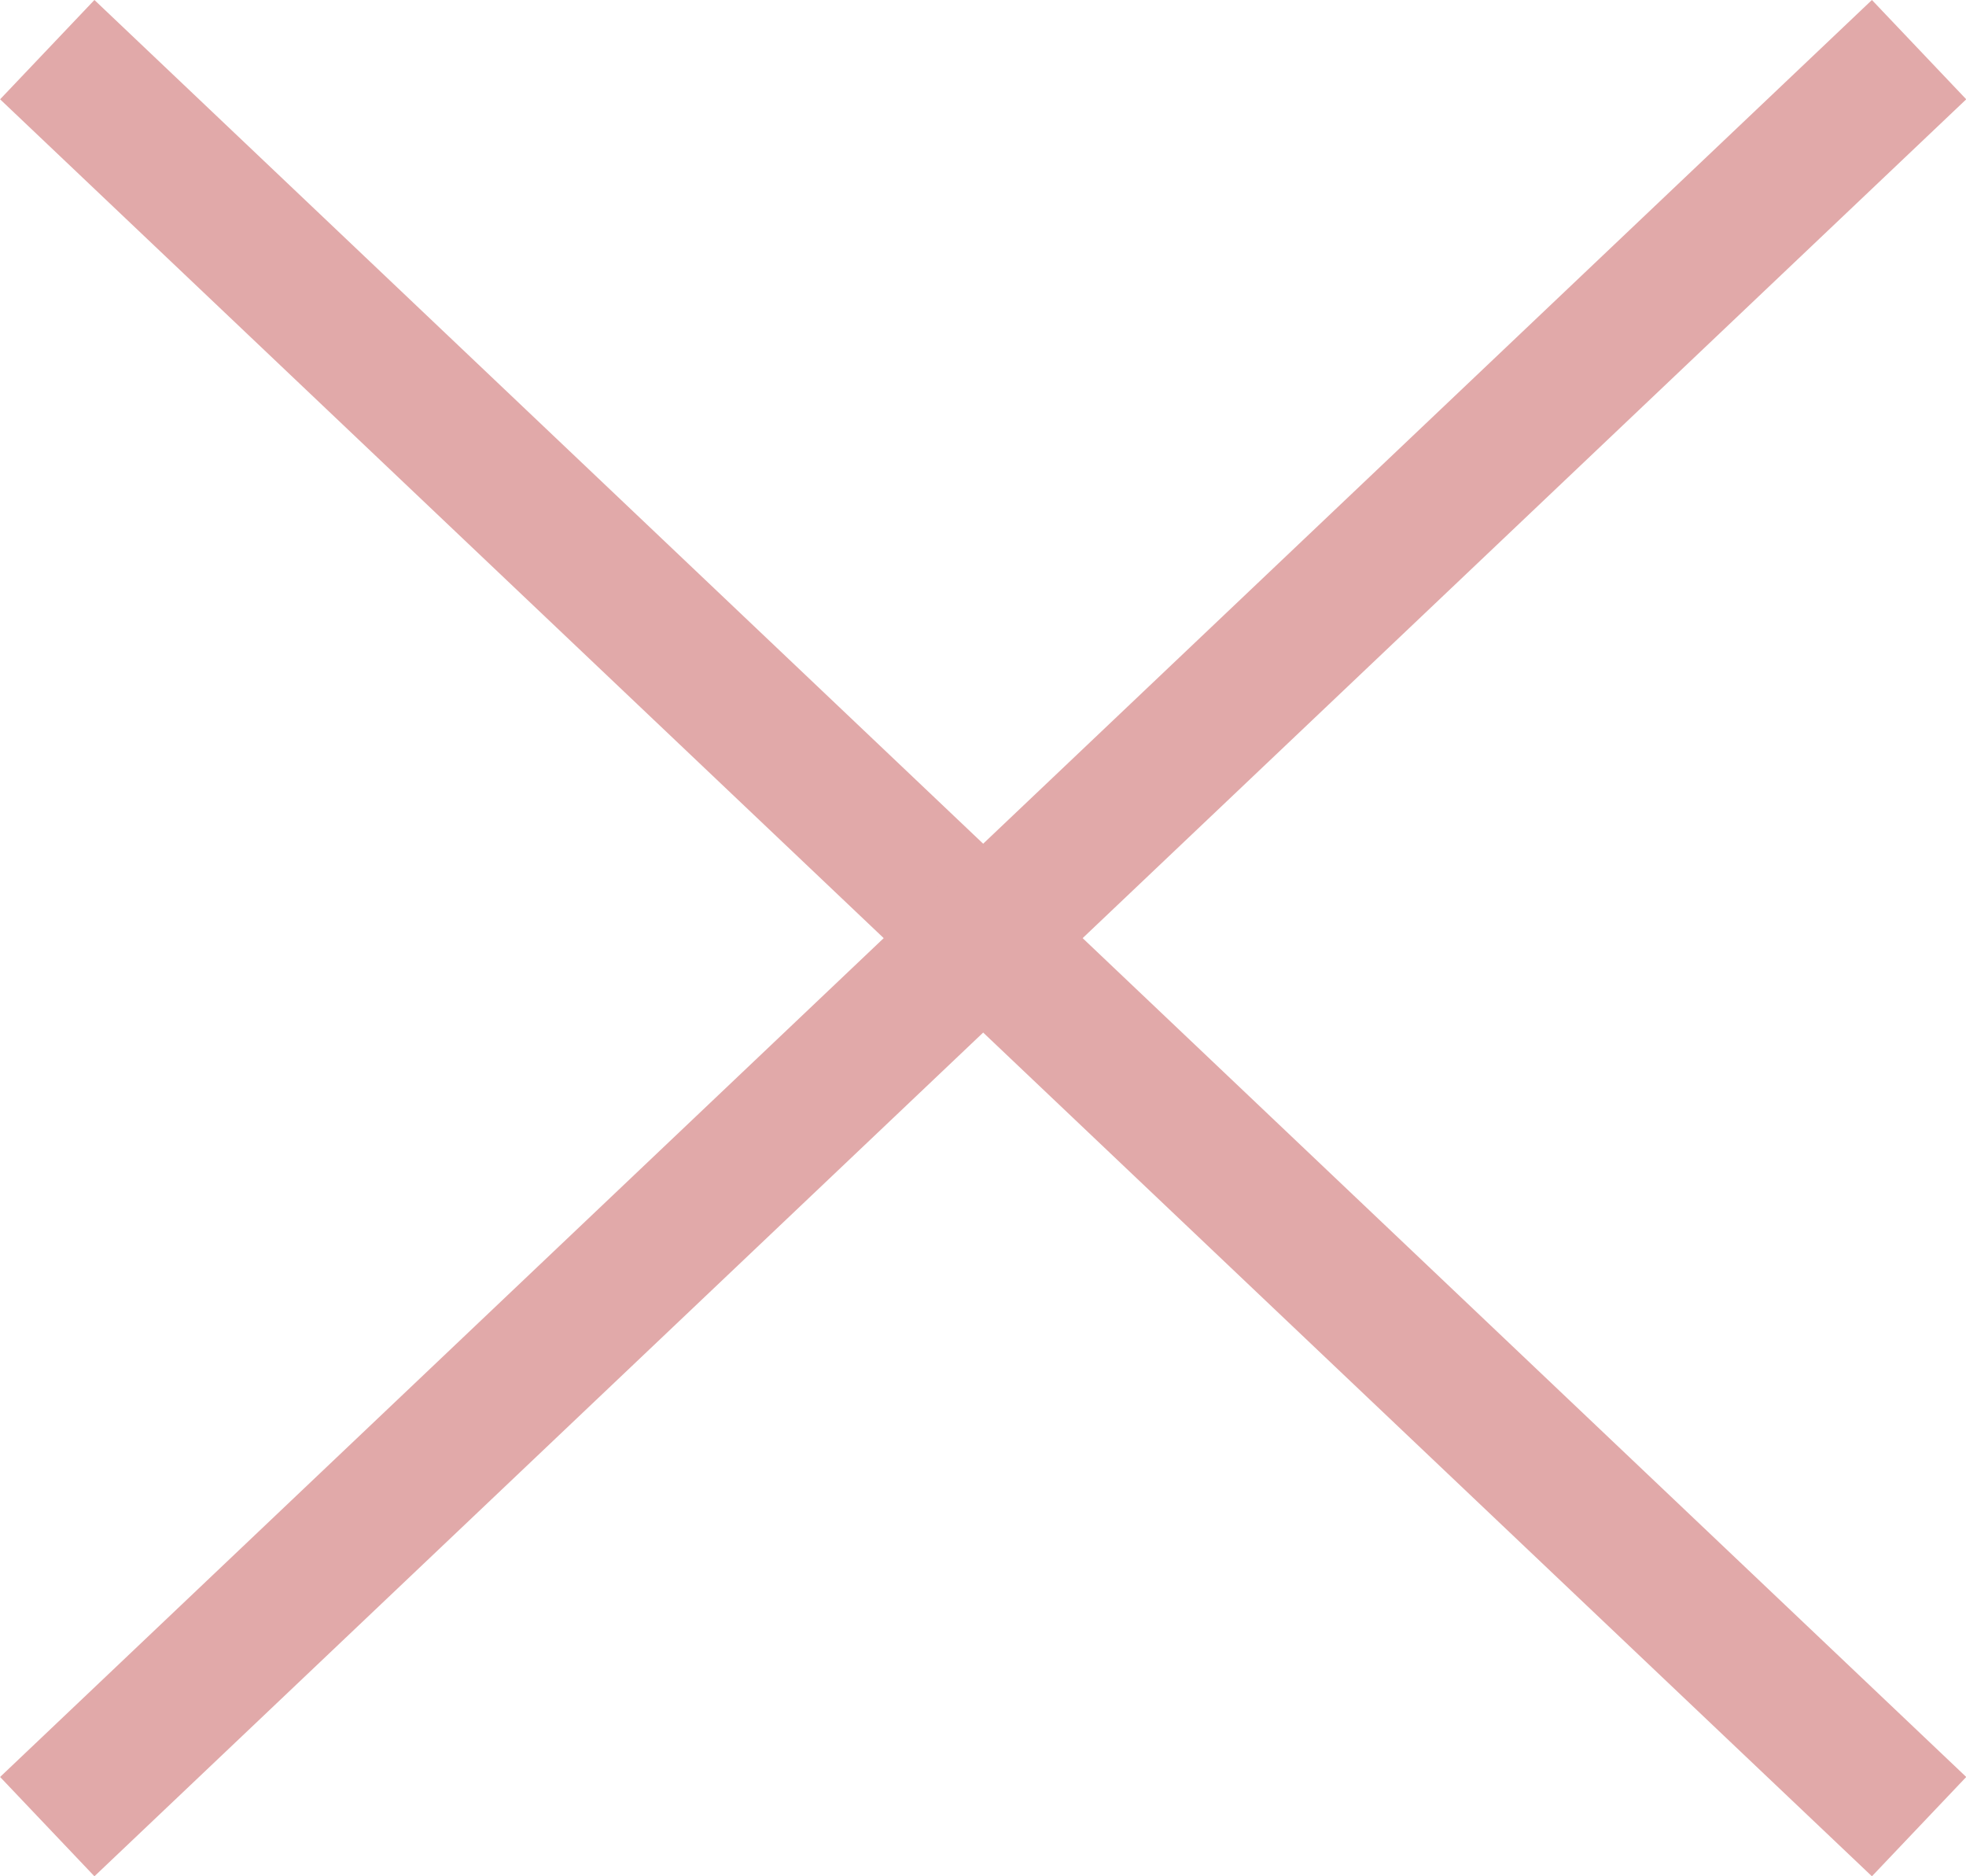 <svg xmlns="http://www.w3.org/2000/svg" viewBox="0 0 57.41 54.8"><defs><style>.cls-1{fill:none;stroke:#e1a9a9;stroke-miterlimit:10;stroke-width:4px;}</style></defs><g id="Слой_2" data-name="Слой 2"><g id="Layer_3" data-name="Layer 3"><line class="cls-1" x1="1.38" y1="1.45" x2="56.04" y2="53.35"/><line class="cls-1" x1="1.38" y1="53.35" x2="56.04" y2="1.45"/></g></g></svg>